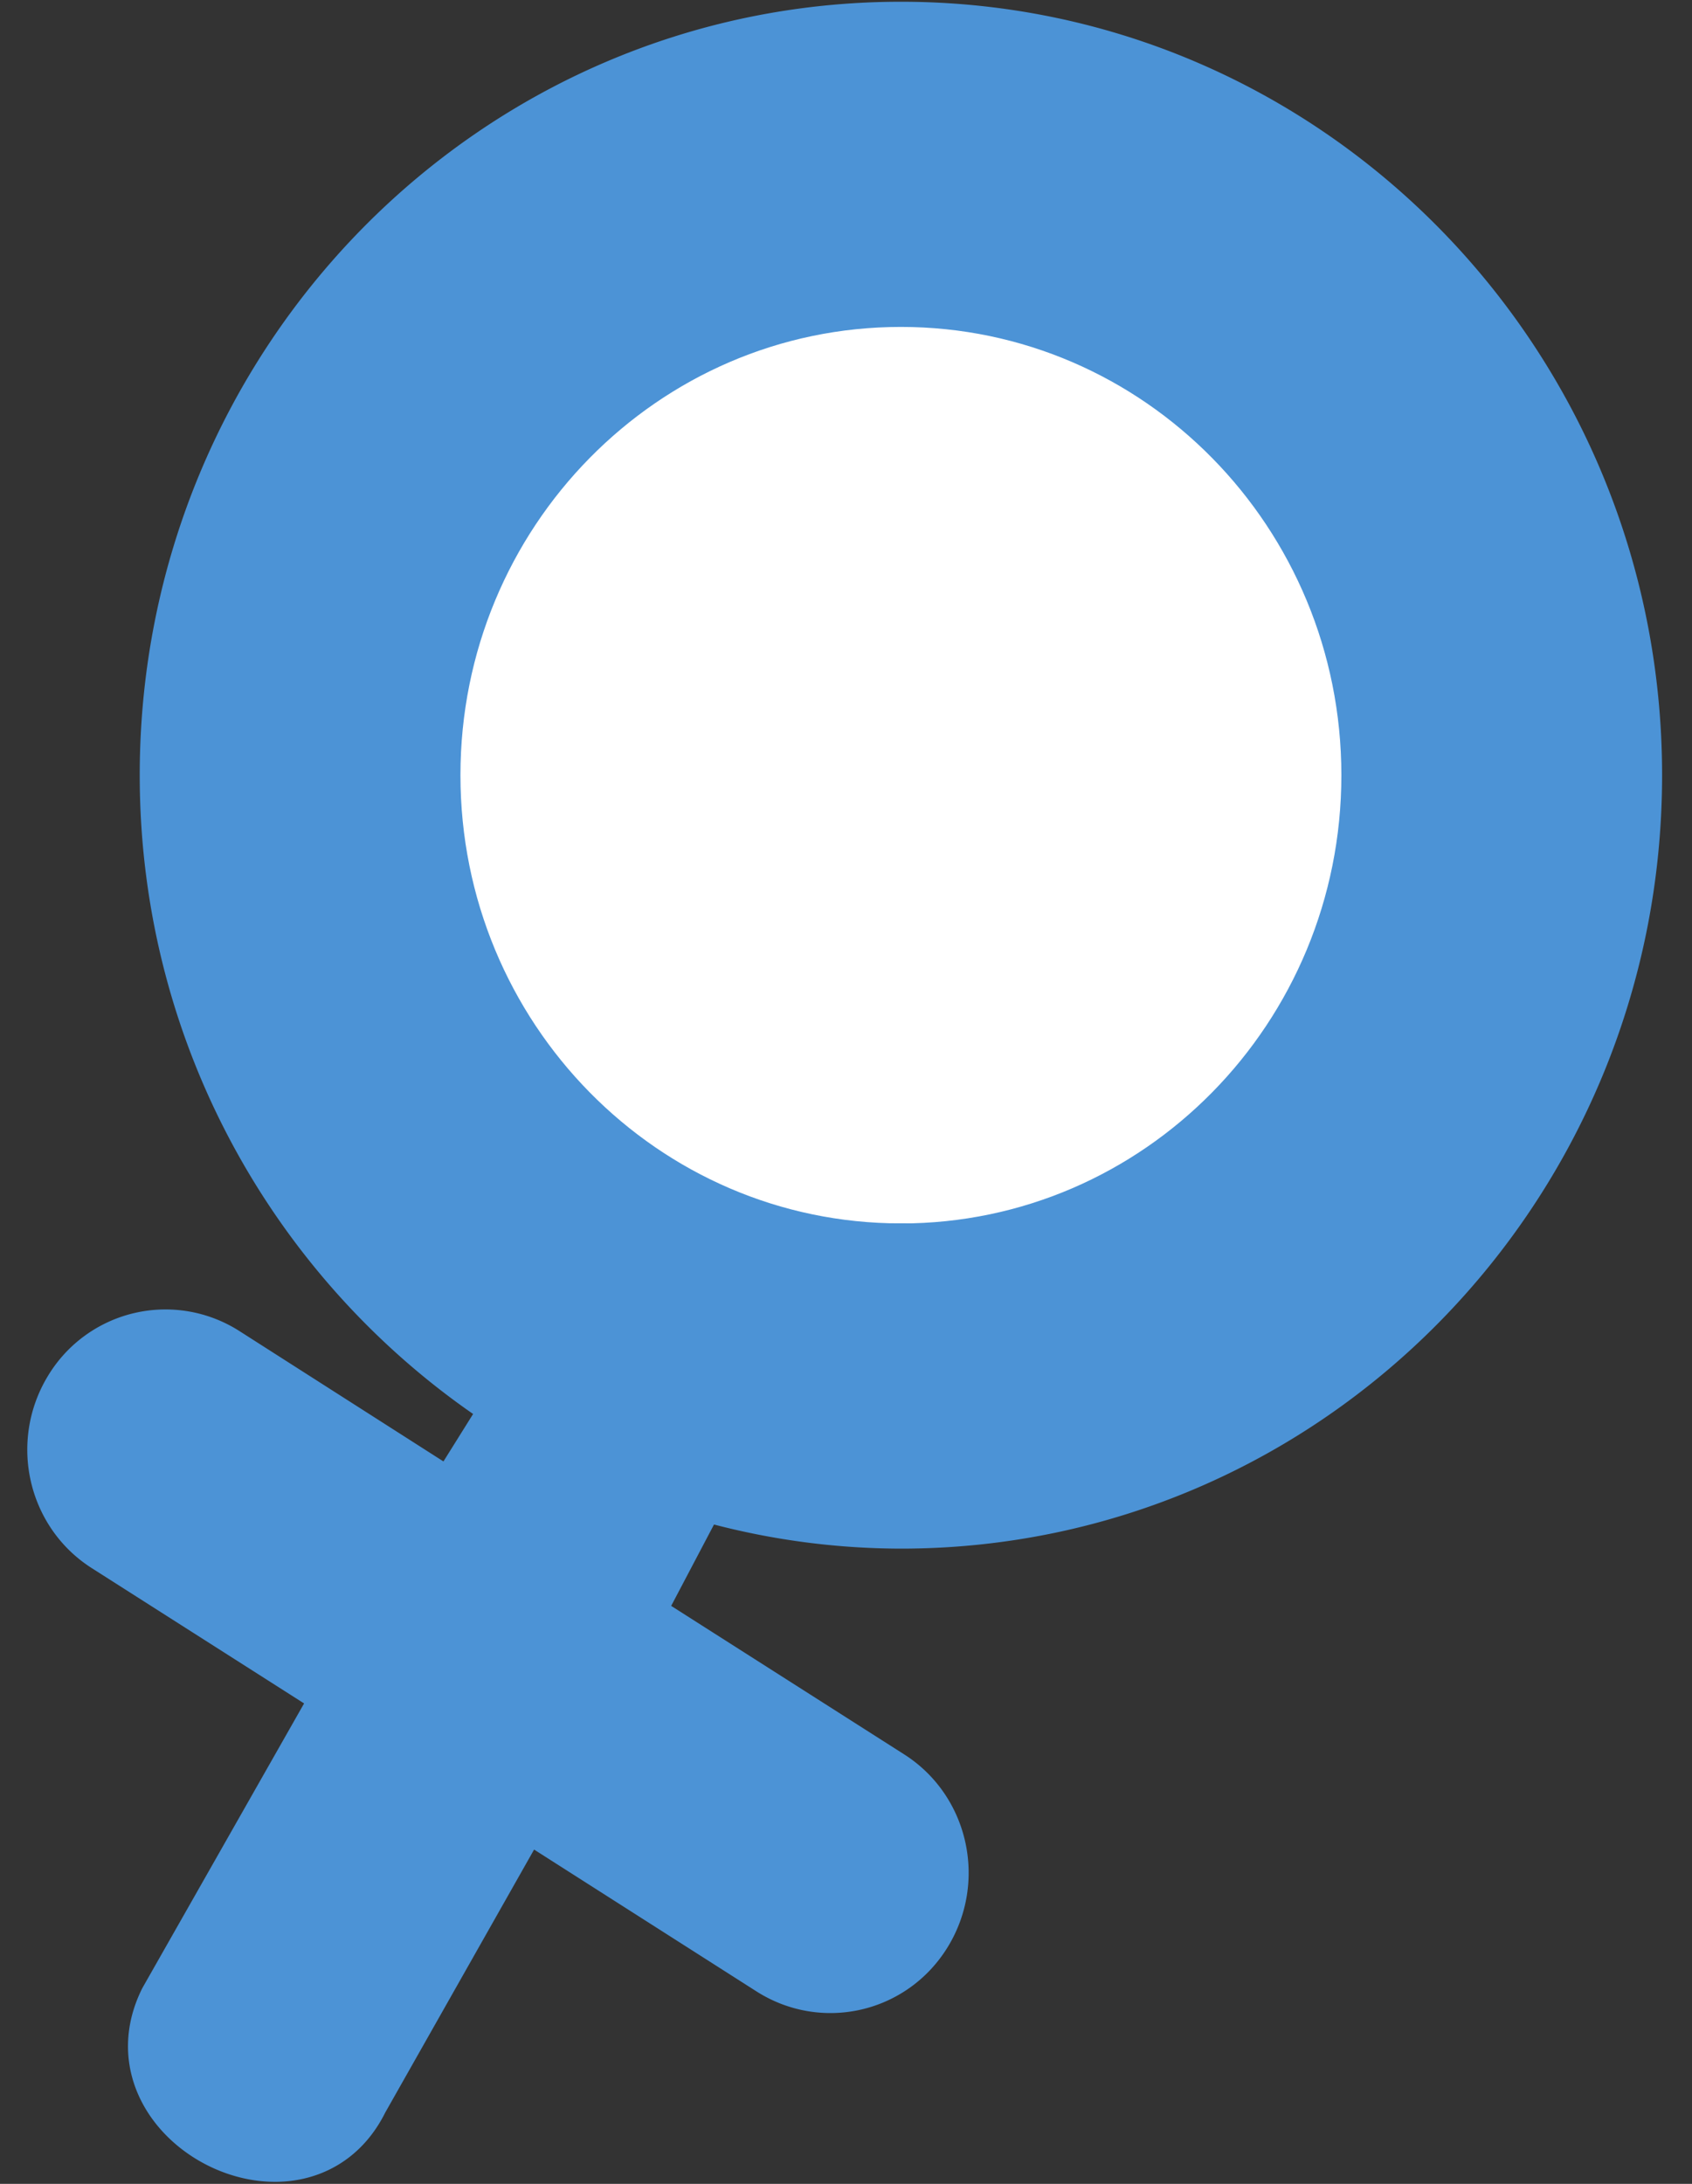 <svg width="31" height="40" fill="none" xmlns="http://www.w3.org/2000/svg"><rect width="100%" height="100%" fill="#333333" stroke="none"/><path d="M29.952 14.198c0-7.55-6.017-13.666-13.446-13.666C9.076.532 3.06 6.647 3.06 14.198c0 4.871 2.522 9.136 6.299 11.561l-.094.128-.984 1.574-4.164-2.66a2.014 2.014 0 00-2.805.65c-.596.968-.314 2.244.639 2.85l4.29 2.733-3.192 5.616c-1.088 2.201 2.48 4.02 3.568 1.808l2.993-5.286 4.52 2.882c.953.606 2.208.32 2.805-.649.596-.967.314-2.244-.638-2.85l-4.657-2.967 1.12-2.127.063-.128a13.19 13.19 0 003.683.532c7.43 0 13.446-6.115 13.446-13.667z" fill="#4C93D6" stroke="#4C93D6" stroke-miterlimit="10"/><path d="M16.506 22.909c4.733 0 8.57-3.9 8.57-8.71 0-4.811-3.837-8.711-8.57-8.711-4.733 0-8.57 3.9-8.57 8.71 0 4.811 3.837 8.71 8.57 8.71z" fill="#fff" stroke="#4C93D6" stroke-miterlimit="10"/></svg>